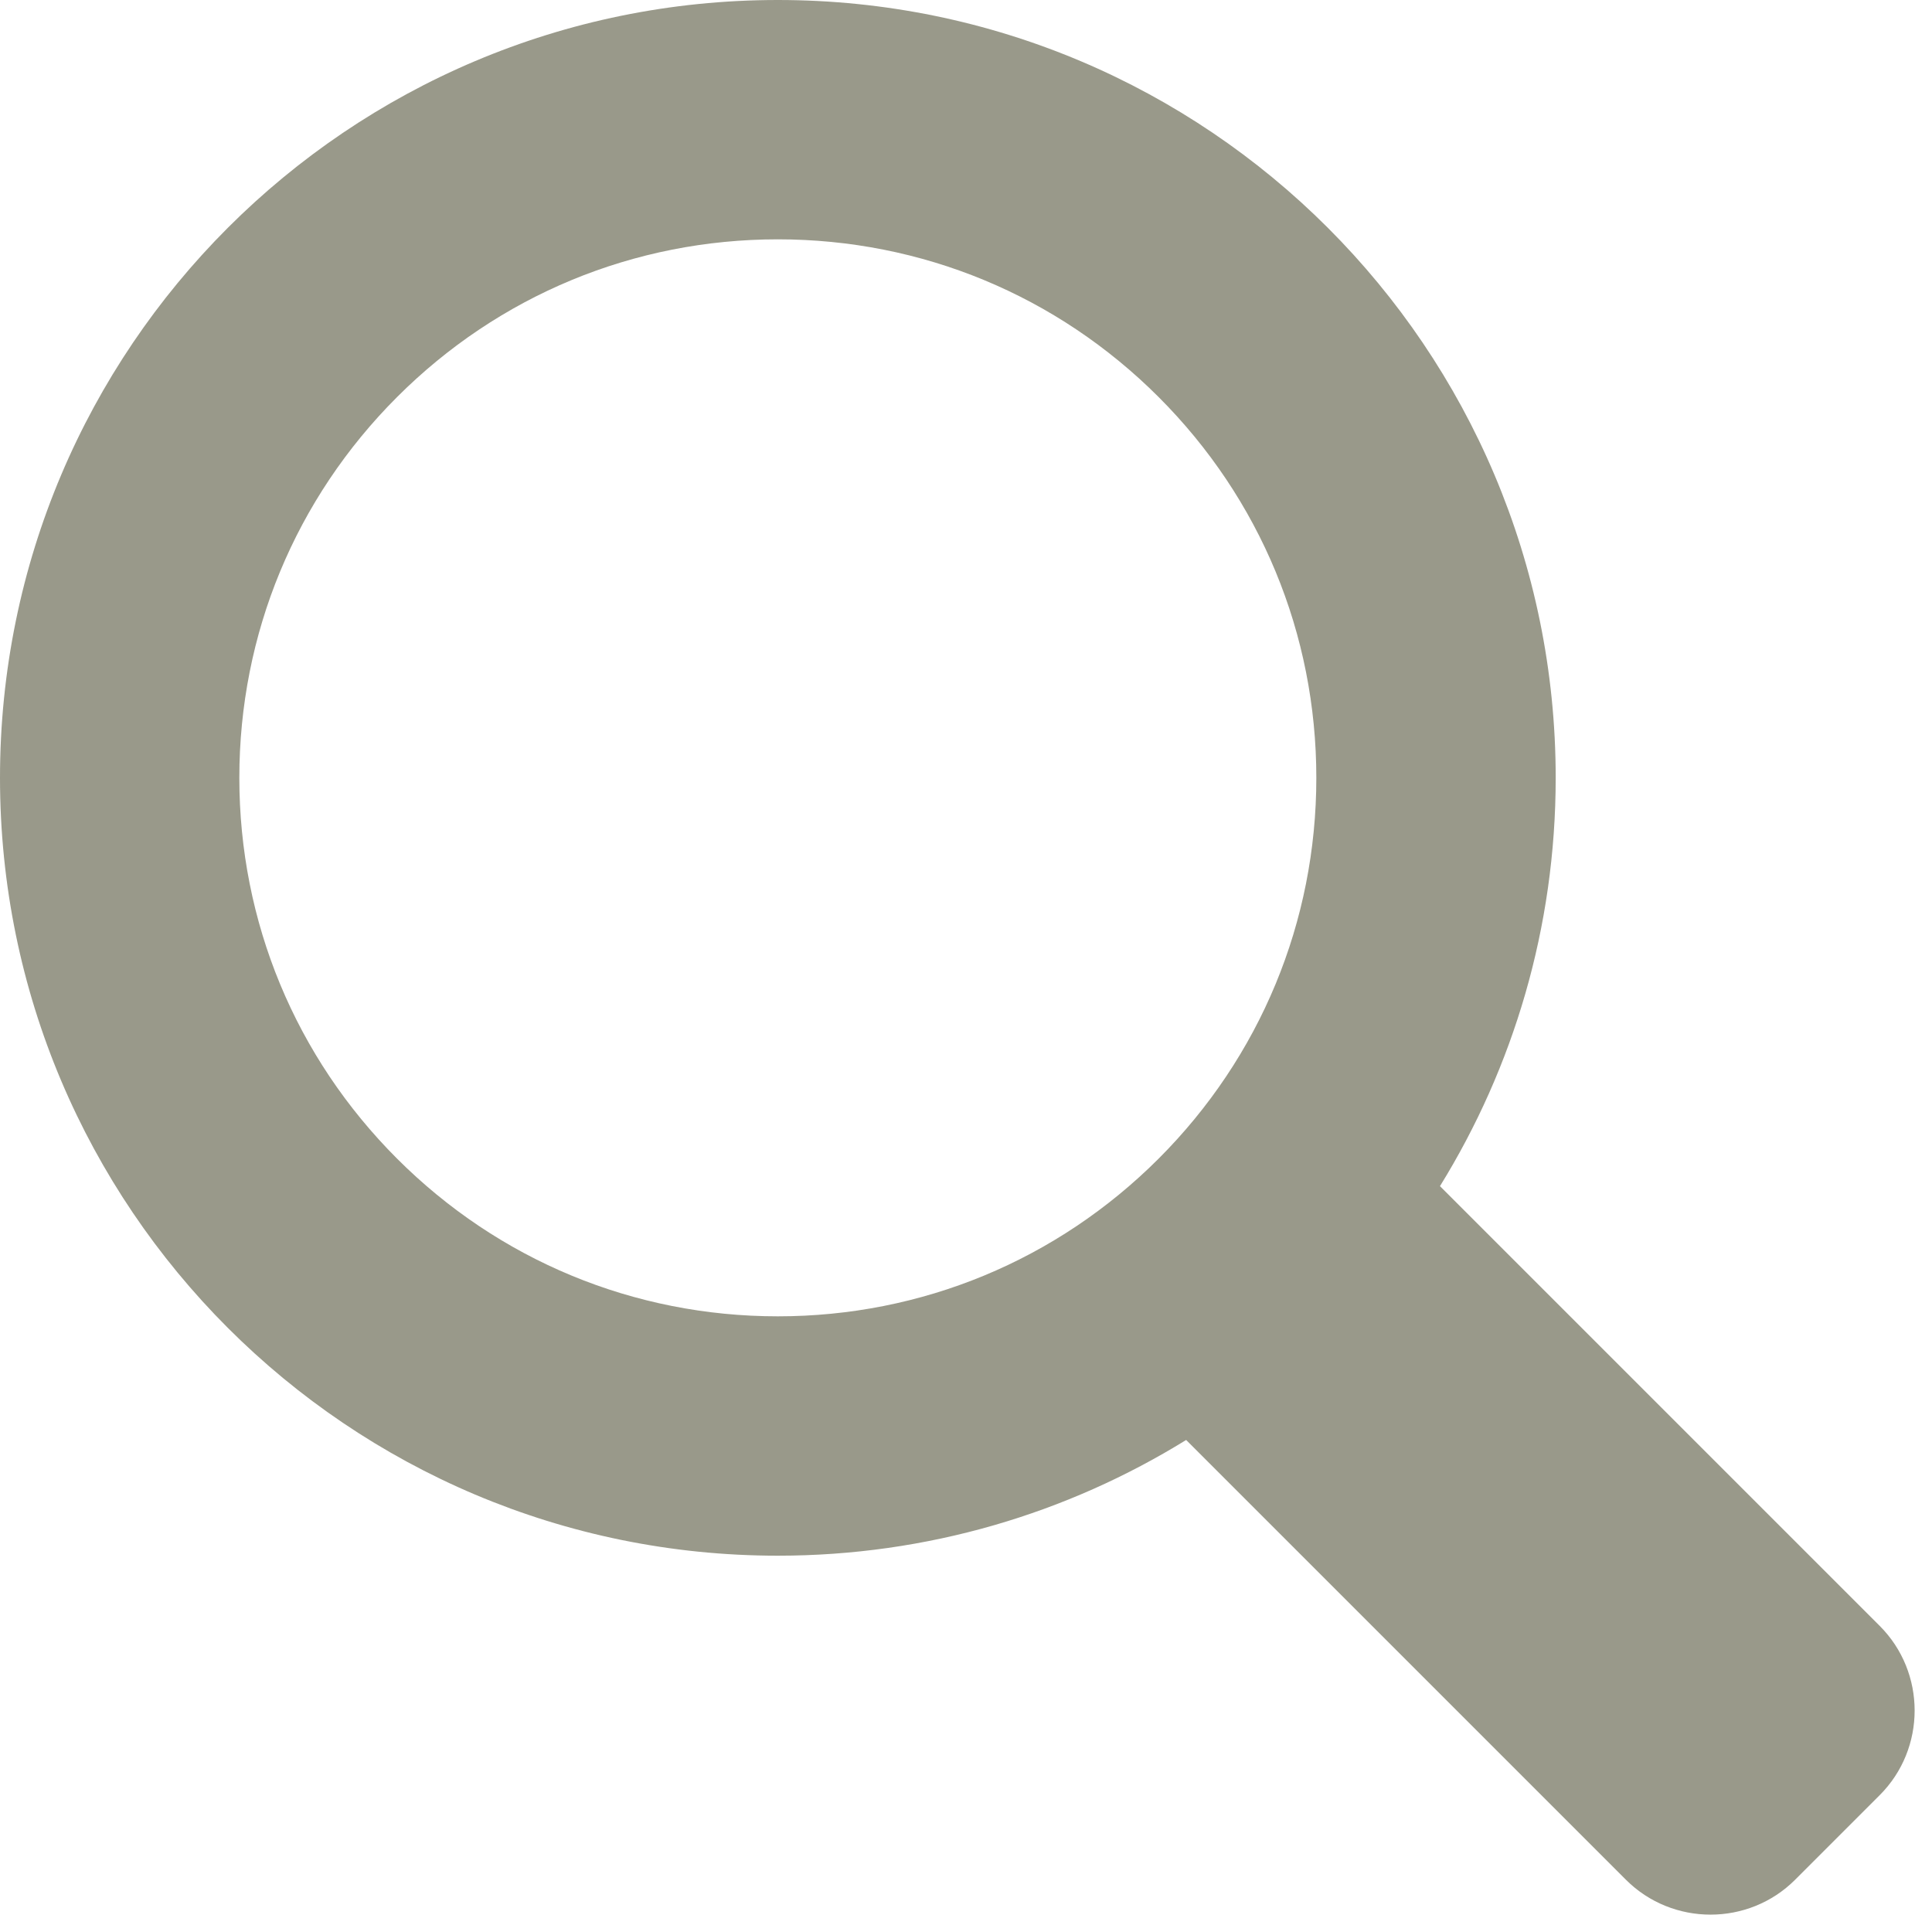 <svg width="58" height="58" viewBox="0 0 58 58" fill="none" xmlns="http://www.w3.org/2000/svg">
<path d="M56.431 48.811L43.229 35.609C45.431 32.045 46.703 27.846 46.703 23.351C46.703 10.454 36.248 0 23.351 0C10.454 0 0 10.454 0 23.351C0 36.248 10.454 46.703 23.351 46.703C27.846 46.703 32.045 45.431 35.609 43.229L48.811 56.431C50.209 57.828 52.494 57.828 53.891 56.431L56.431 53.891C57.828 52.494 57.828 50.209 56.431 48.811ZM11.92 34.783C8.866 31.729 7.185 27.669 7.185 23.351C7.185 19.033 8.866 14.973 11.92 11.92C14.973 8.866 19.033 7.185 23.351 7.185C27.669 7.185 31.729 8.866 34.783 11.92C37.836 14.973 39.517 19.033 39.517 23.351C39.517 27.669 37.836 31.729 34.783 34.783C31.729 37.836 27.669 39.517 23.351 39.517C19.033 39.517 14.973 37.836 11.92 34.783Z" fill="#99998a"/>
</svg>
